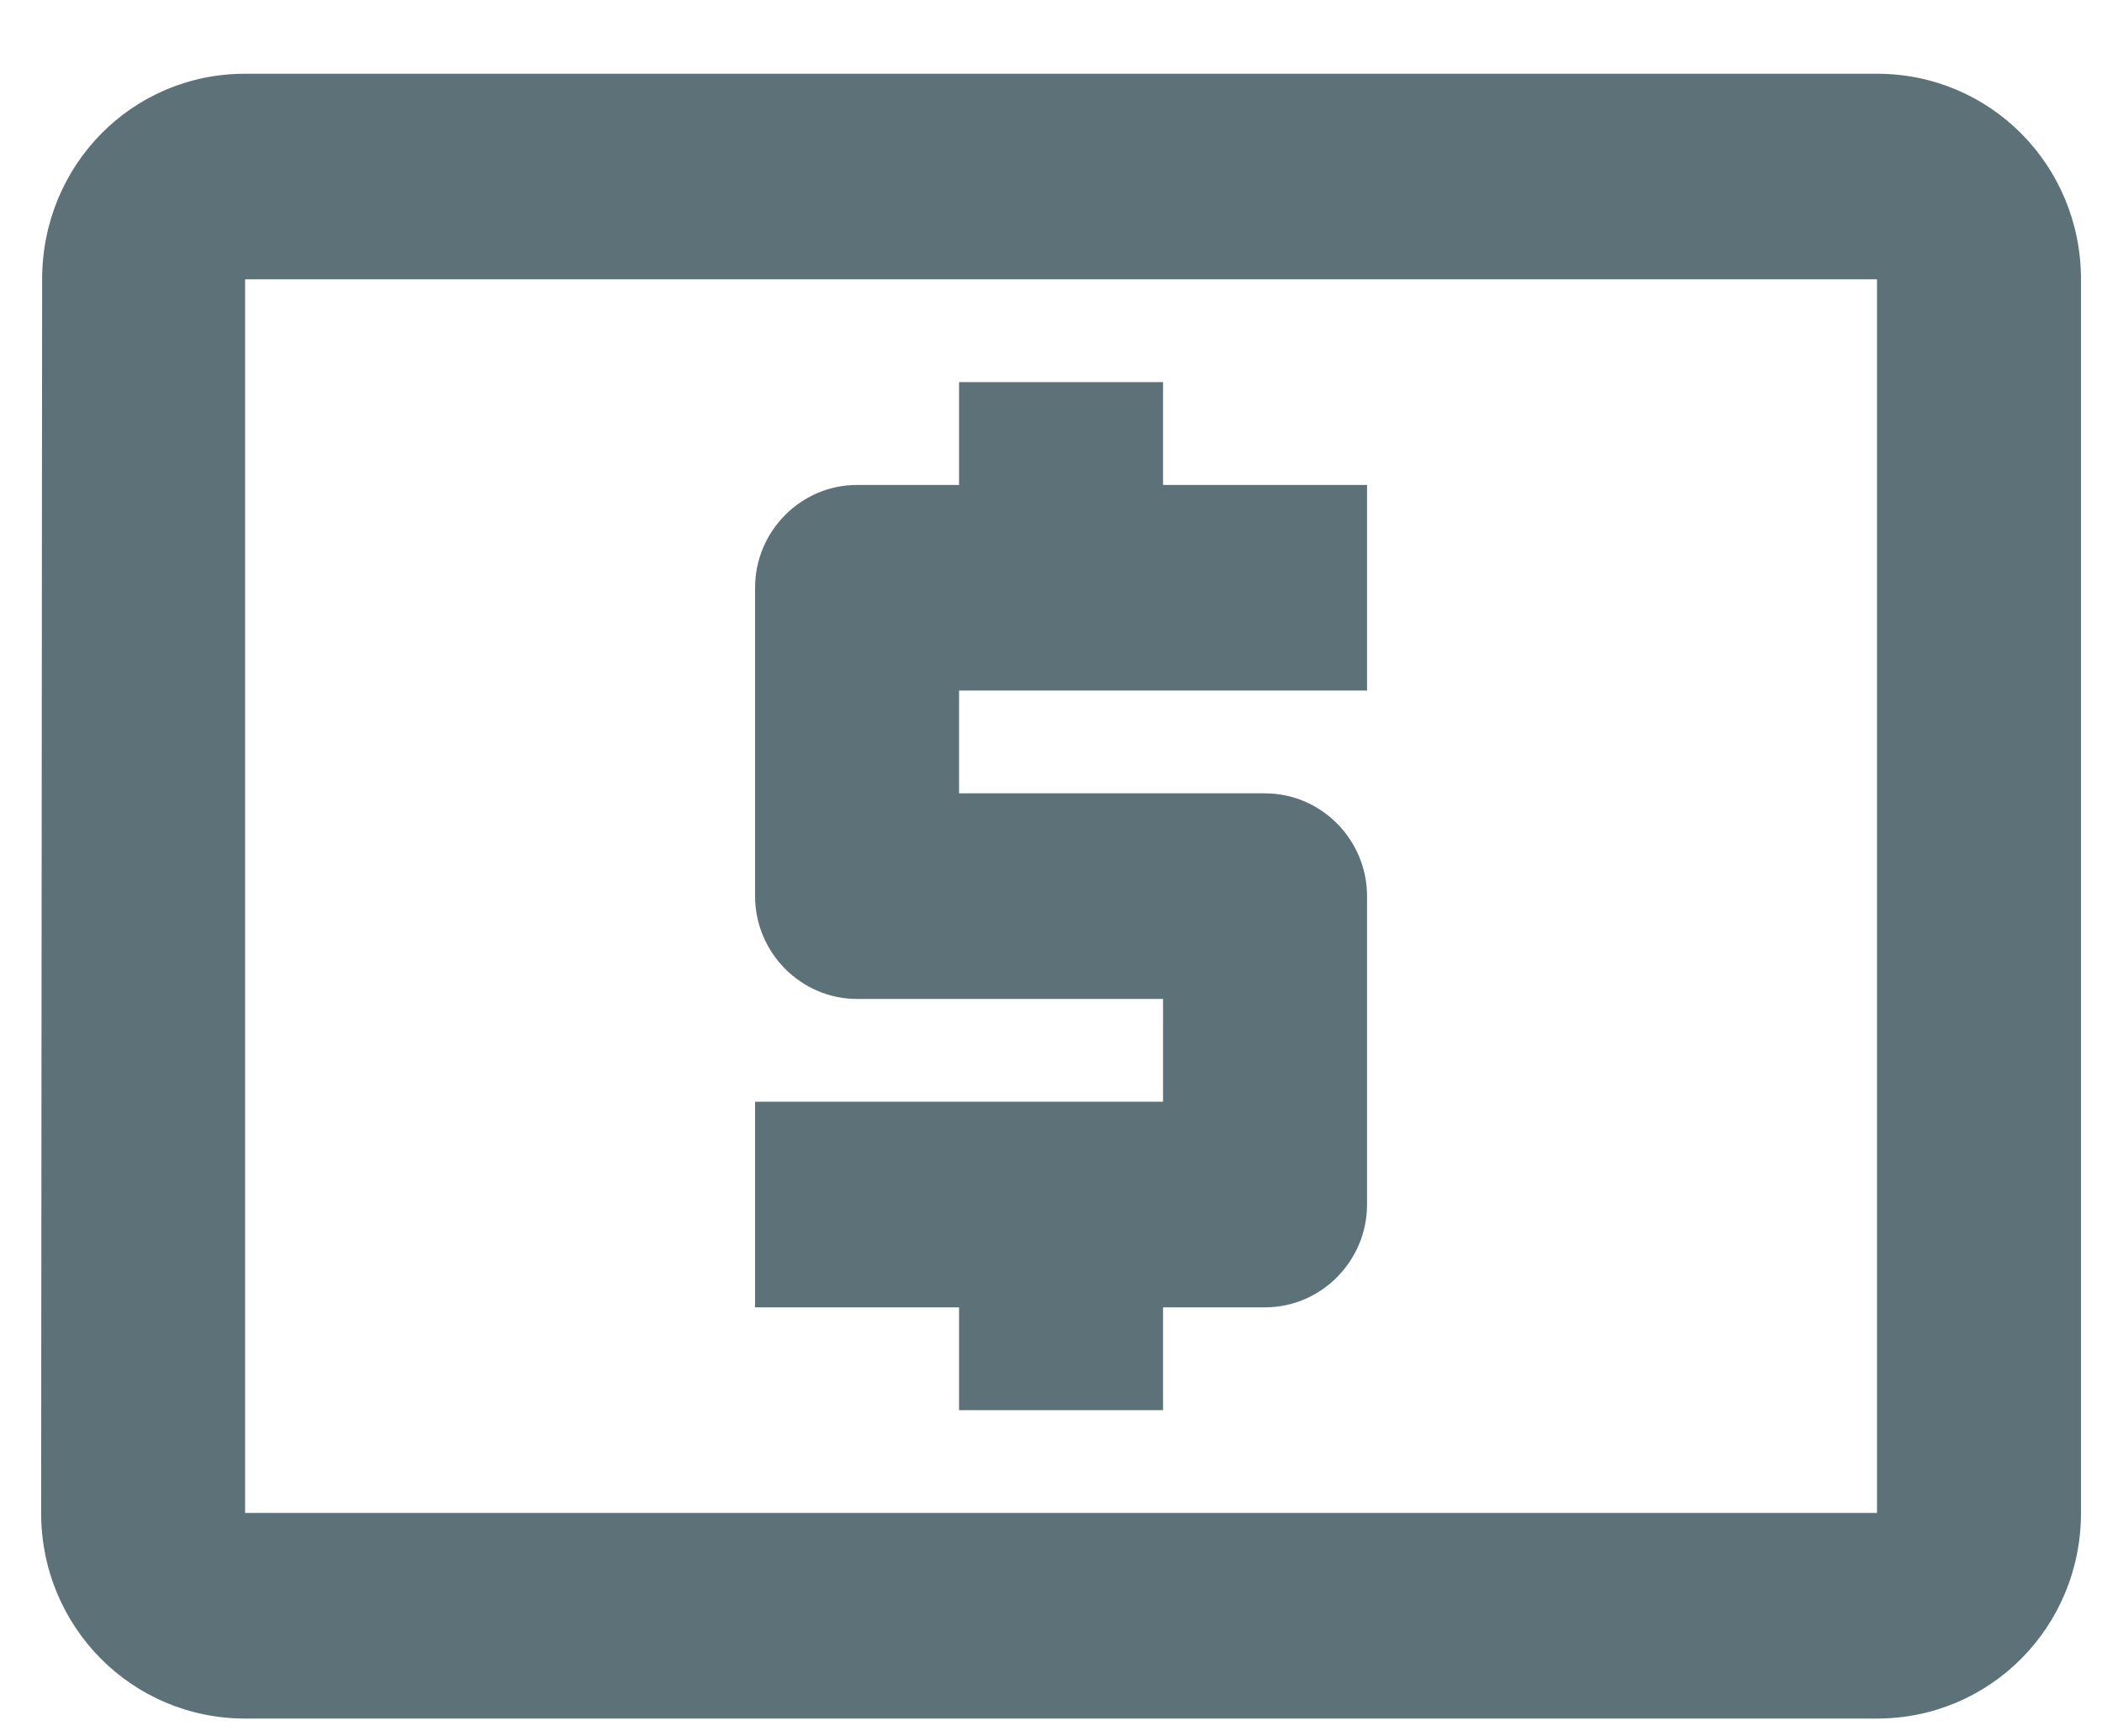 <svg width="23" height="19" viewBox="0 0 23 19" fill="none" xmlns="http://www.w3.org/2000/svg">
<path d="M10.494 15.432H12.726V14.307H13.842C14.456 14.307 14.958 13.8 14.958 13.182V9.807C14.958 9.188 14.456 8.682 13.842 8.682H10.494V7.557H14.958V5.307H12.726V4.182H10.494V5.307H9.378C8.764 5.307 8.262 5.813 8.262 6.432V9.807C8.262 10.425 8.764 10.932 9.378 10.932H12.726V12.057H8.262V14.307H10.494V15.432ZM20.538 0.807H2.682C1.444 0.807 0.461 1.808 0.461 3.057L0.45 16.557C0.45 17.805 1.444 18.807 2.682 18.807H20.538C21.777 18.807 22.77 17.805 22.77 16.557V3.057C22.77 1.808 21.777 0.807 20.538 0.807ZM20.538 16.557H2.682V3.057H20.538V16.557Z" fill="#5C7178"/>
</svg>
